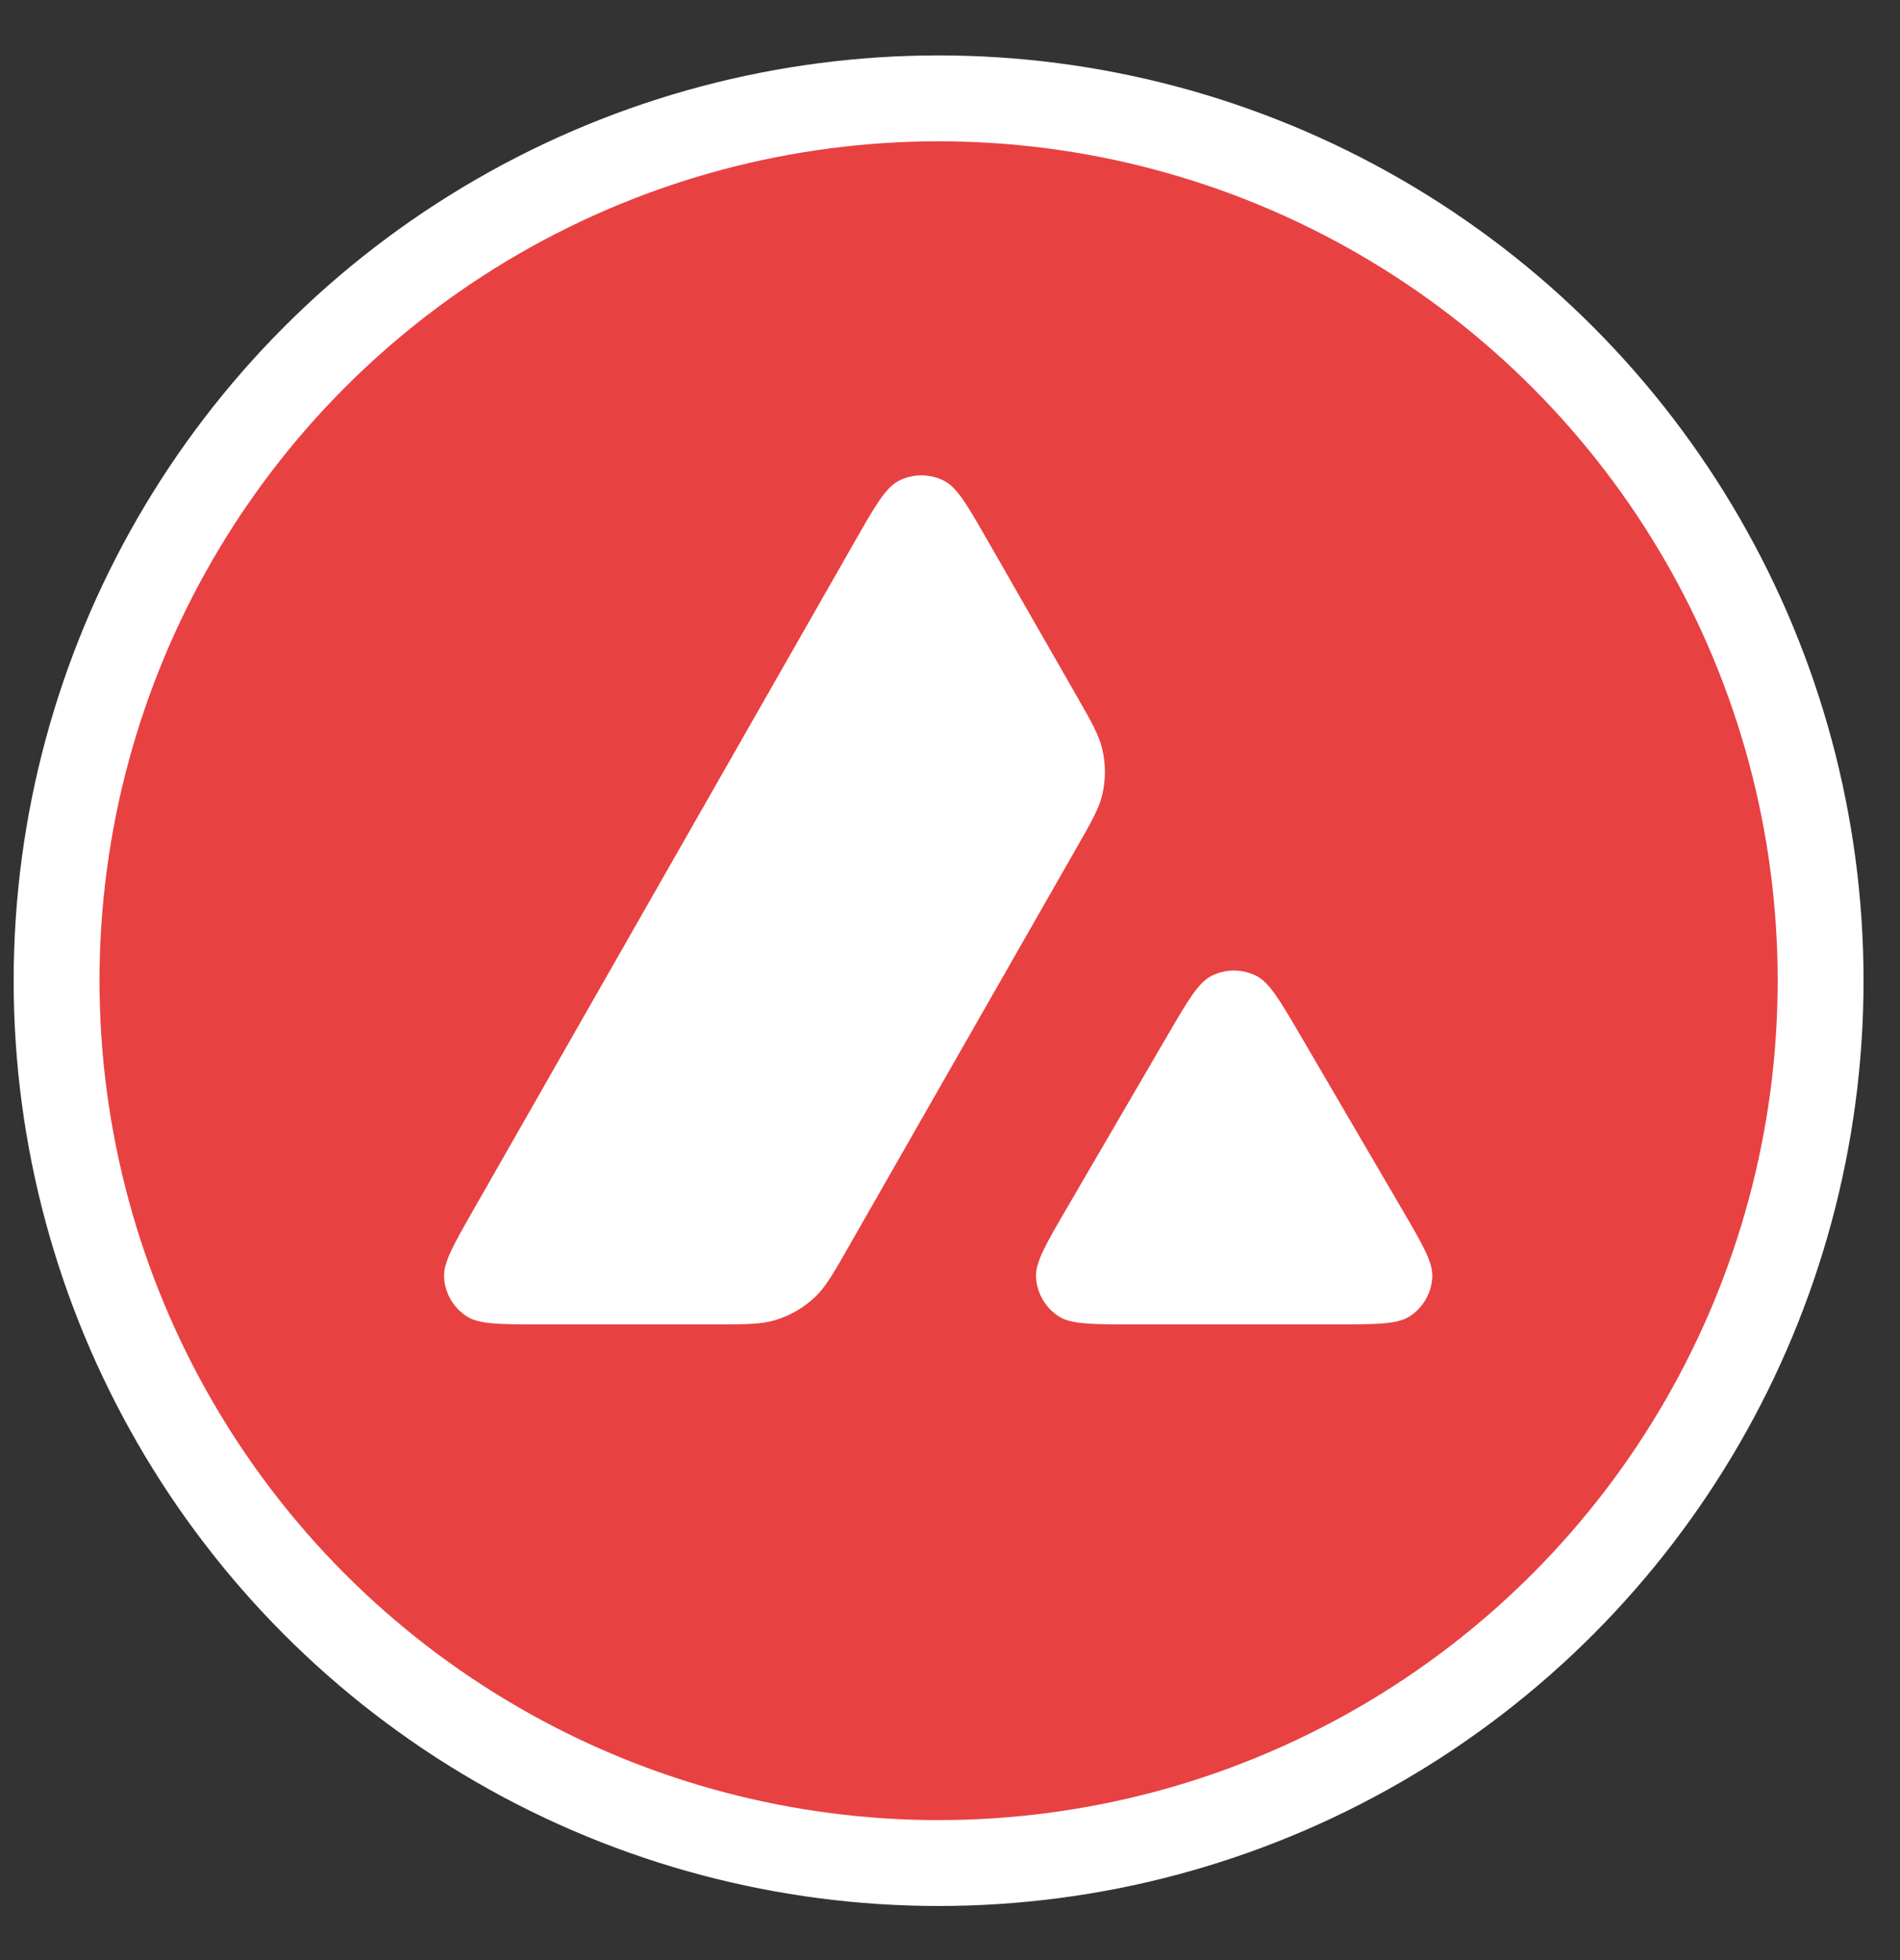 <svg width="32" height="33" viewBox="0 0 32 33" fill="none" xmlns="http://www.w3.org/2000/svg">
<rect x="0" y="0" width="32" height="33" fill="#333333" stroke="none"/>
<circle cx="15.808" cy="16.511" r="14.855" fill="#E84142" stroke="white" stroke-width="1.446"/>
<path fill-rule="evenodd" clip-rule="evenodd" d="M12.037 22.297H9.11C8.416 22.297 8.069 22.297 7.861 22.162C7.636 22.017 7.494 21.773 7.479 21.506C7.465 21.259 7.637 20.958 7.981 20.356L14.391 9.126C14.74 8.515 14.915 8.209 15.136 8.095C15.376 7.972 15.661 7.972 15.901 8.095C16.123 8.208 16.298 8.514 16.647 9.124L18.126 11.705C18.38 12.149 18.507 12.371 18.563 12.606C18.624 12.861 18.624 13.127 18.564 13.382C18.508 13.616 18.381 13.838 18.127 14.282L14.294 20.988C14.036 21.439 13.907 21.664 13.731 21.833C13.539 22.016 13.306 22.151 13.051 22.227C12.817 22.297 12.557 22.297 12.037 22.297ZM22.483 22.297H19.088C18.388 22.297 18.038 22.297 17.829 22.161C17.604 22.014 17.462 21.769 17.449 21.501C17.437 21.252 17.613 20.95 17.965 20.345L19.66 17.438C20.008 16.841 20.182 16.543 20.402 16.431C20.64 16.31 20.922 16.31 21.16 16.43C21.381 16.542 21.555 16.84 21.904 17.436L23.604 20.344C23.958 20.949 24.135 21.251 24.123 21.5C24.11 21.768 23.969 22.014 23.743 22.161C23.535 22.297 23.184 22.297 22.483 22.297Z" fill="white"/>
</svg>
